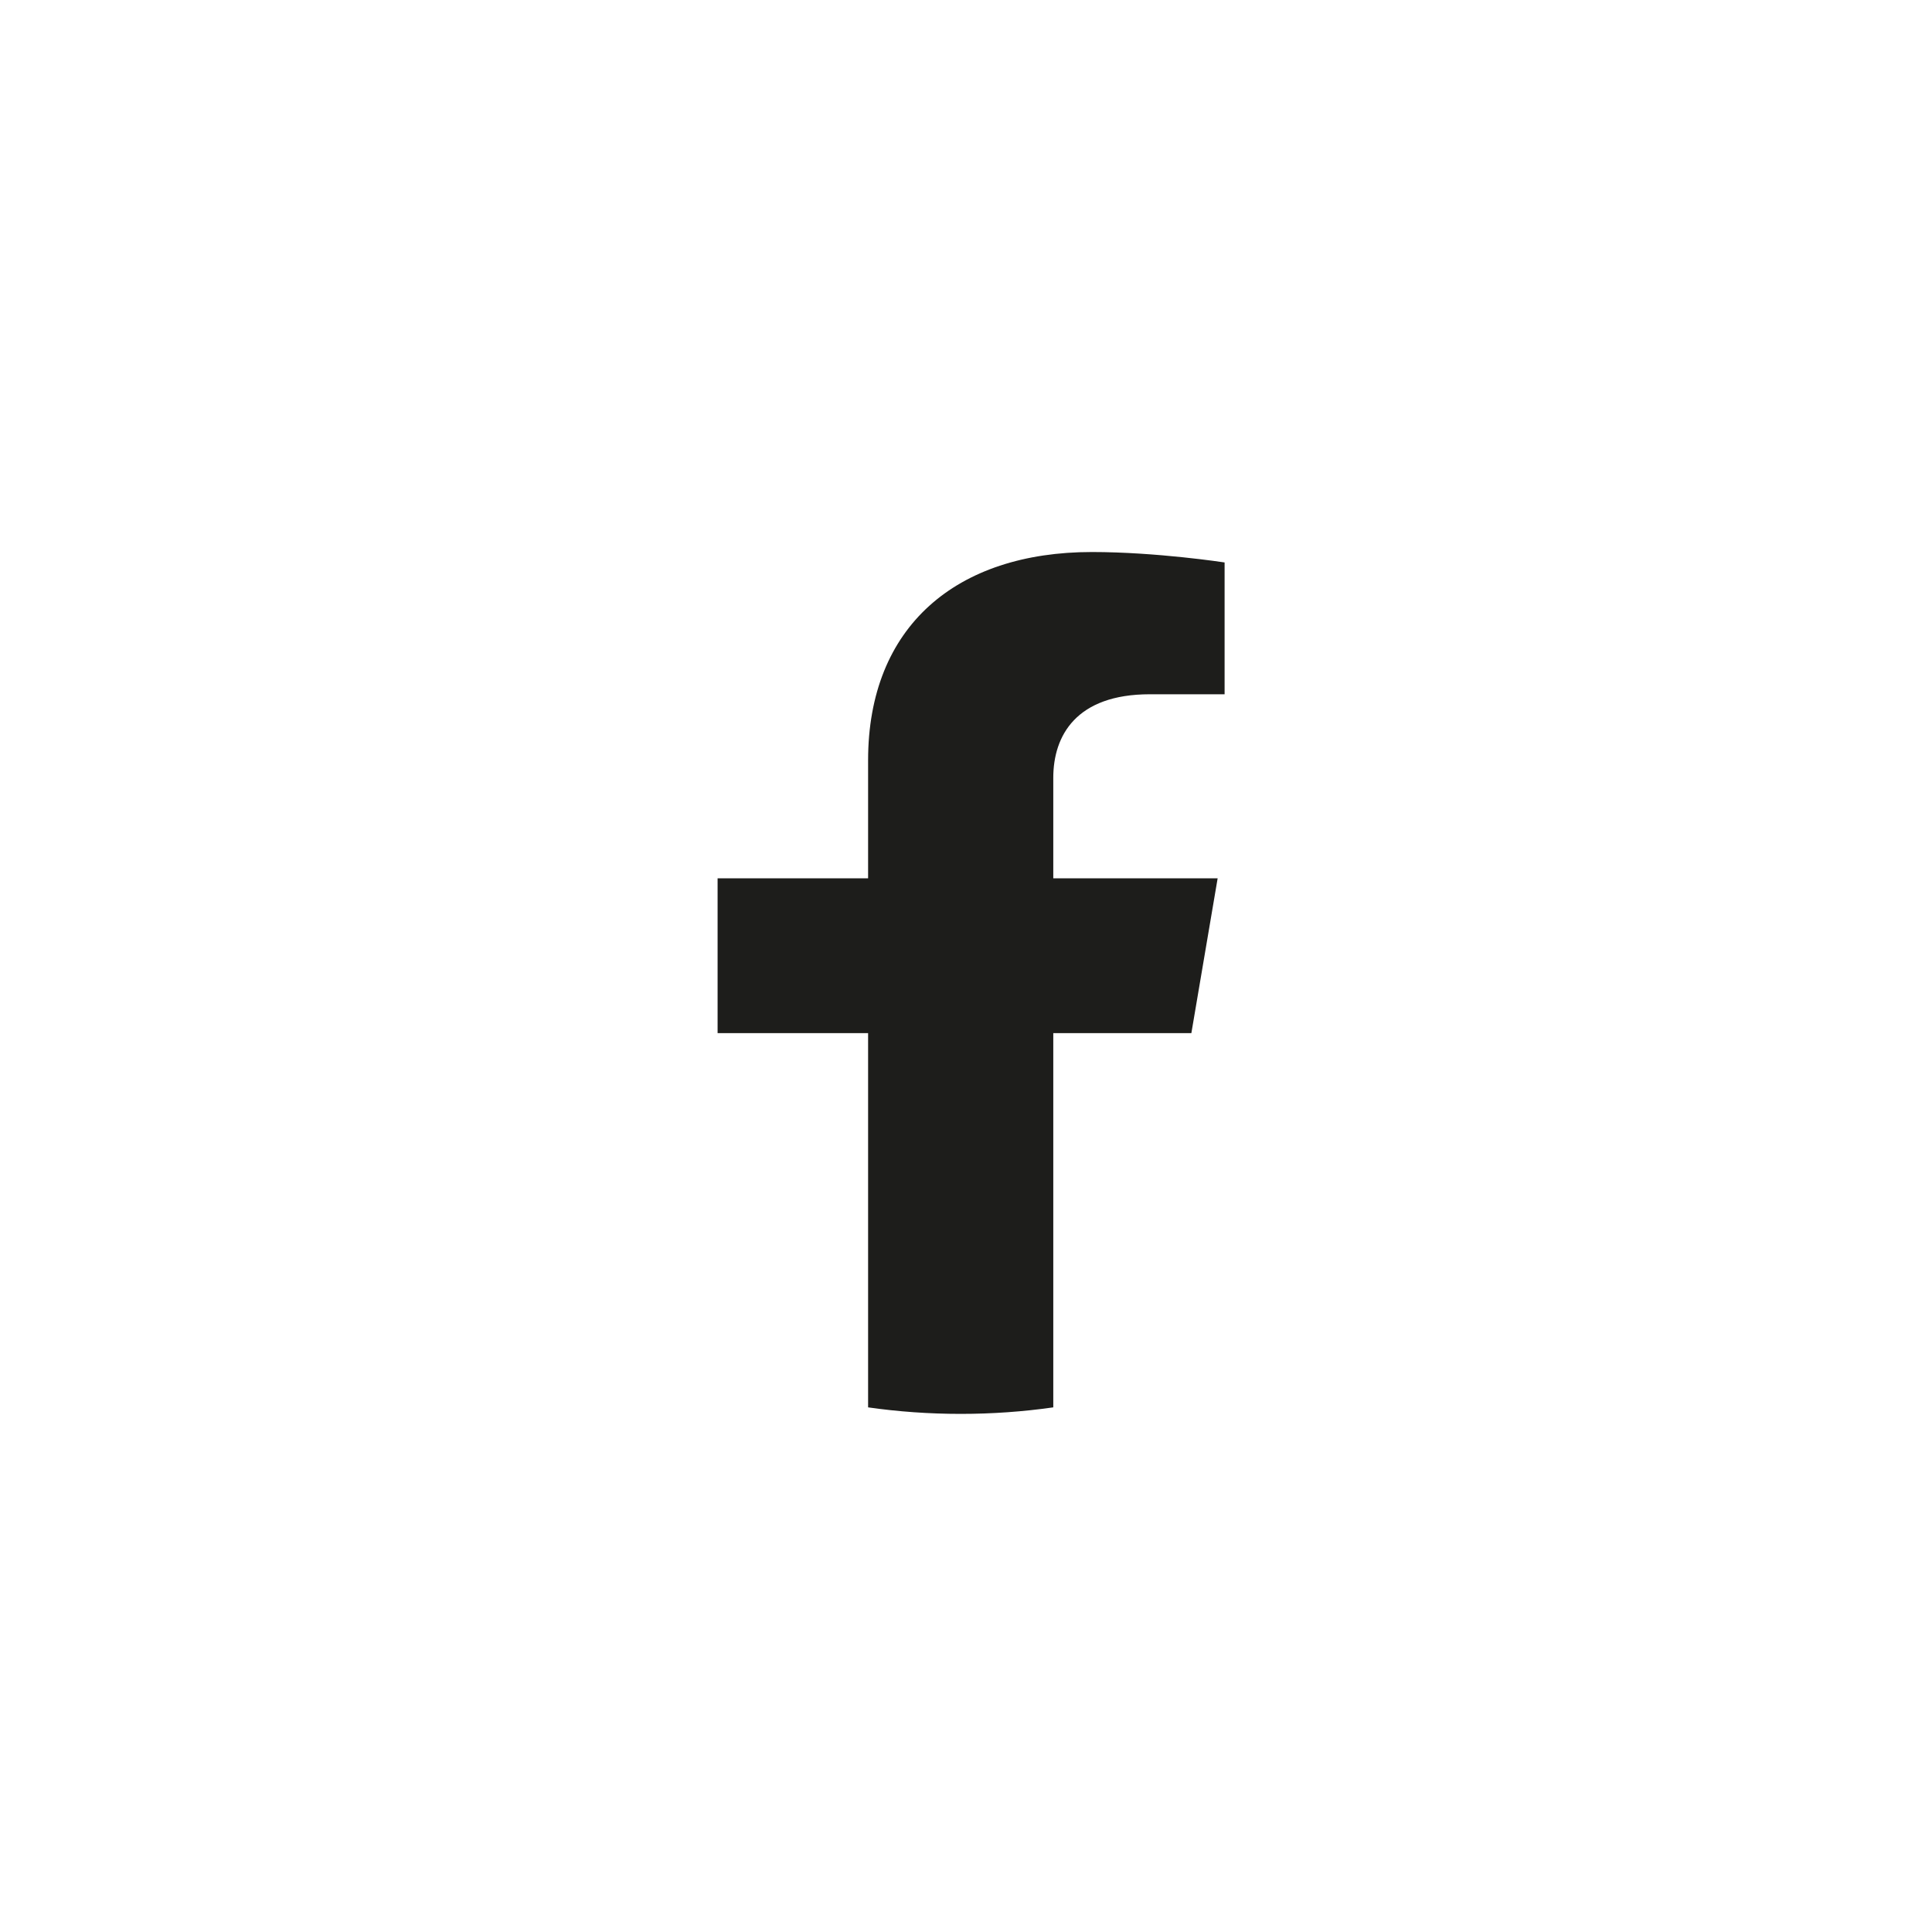 <svg xmlns="http://www.w3.org/2000/svg" width="40" height="40" viewBox="0 0 40 40" fill="none"><path fill-rule="evenodd" clip-rule="evenodd" d="M24.666 21.39L25.21 18.185H21.807V16.105C21.807 15.229 22.282 14.374 23.807 14.374H25.354V11.645C25.354 11.645 23.95 11.429 22.607 11.429C19.805 11.429 17.973 12.964 17.973 15.742V18.185H14.857V21.39H17.973V29.138C18.598 29.227 19.238 29.273 19.89 29.273C20.542 29.273 21.182 29.227 21.807 29.138V21.39H24.666Z" fill="#1D1D1B"></path></svg>